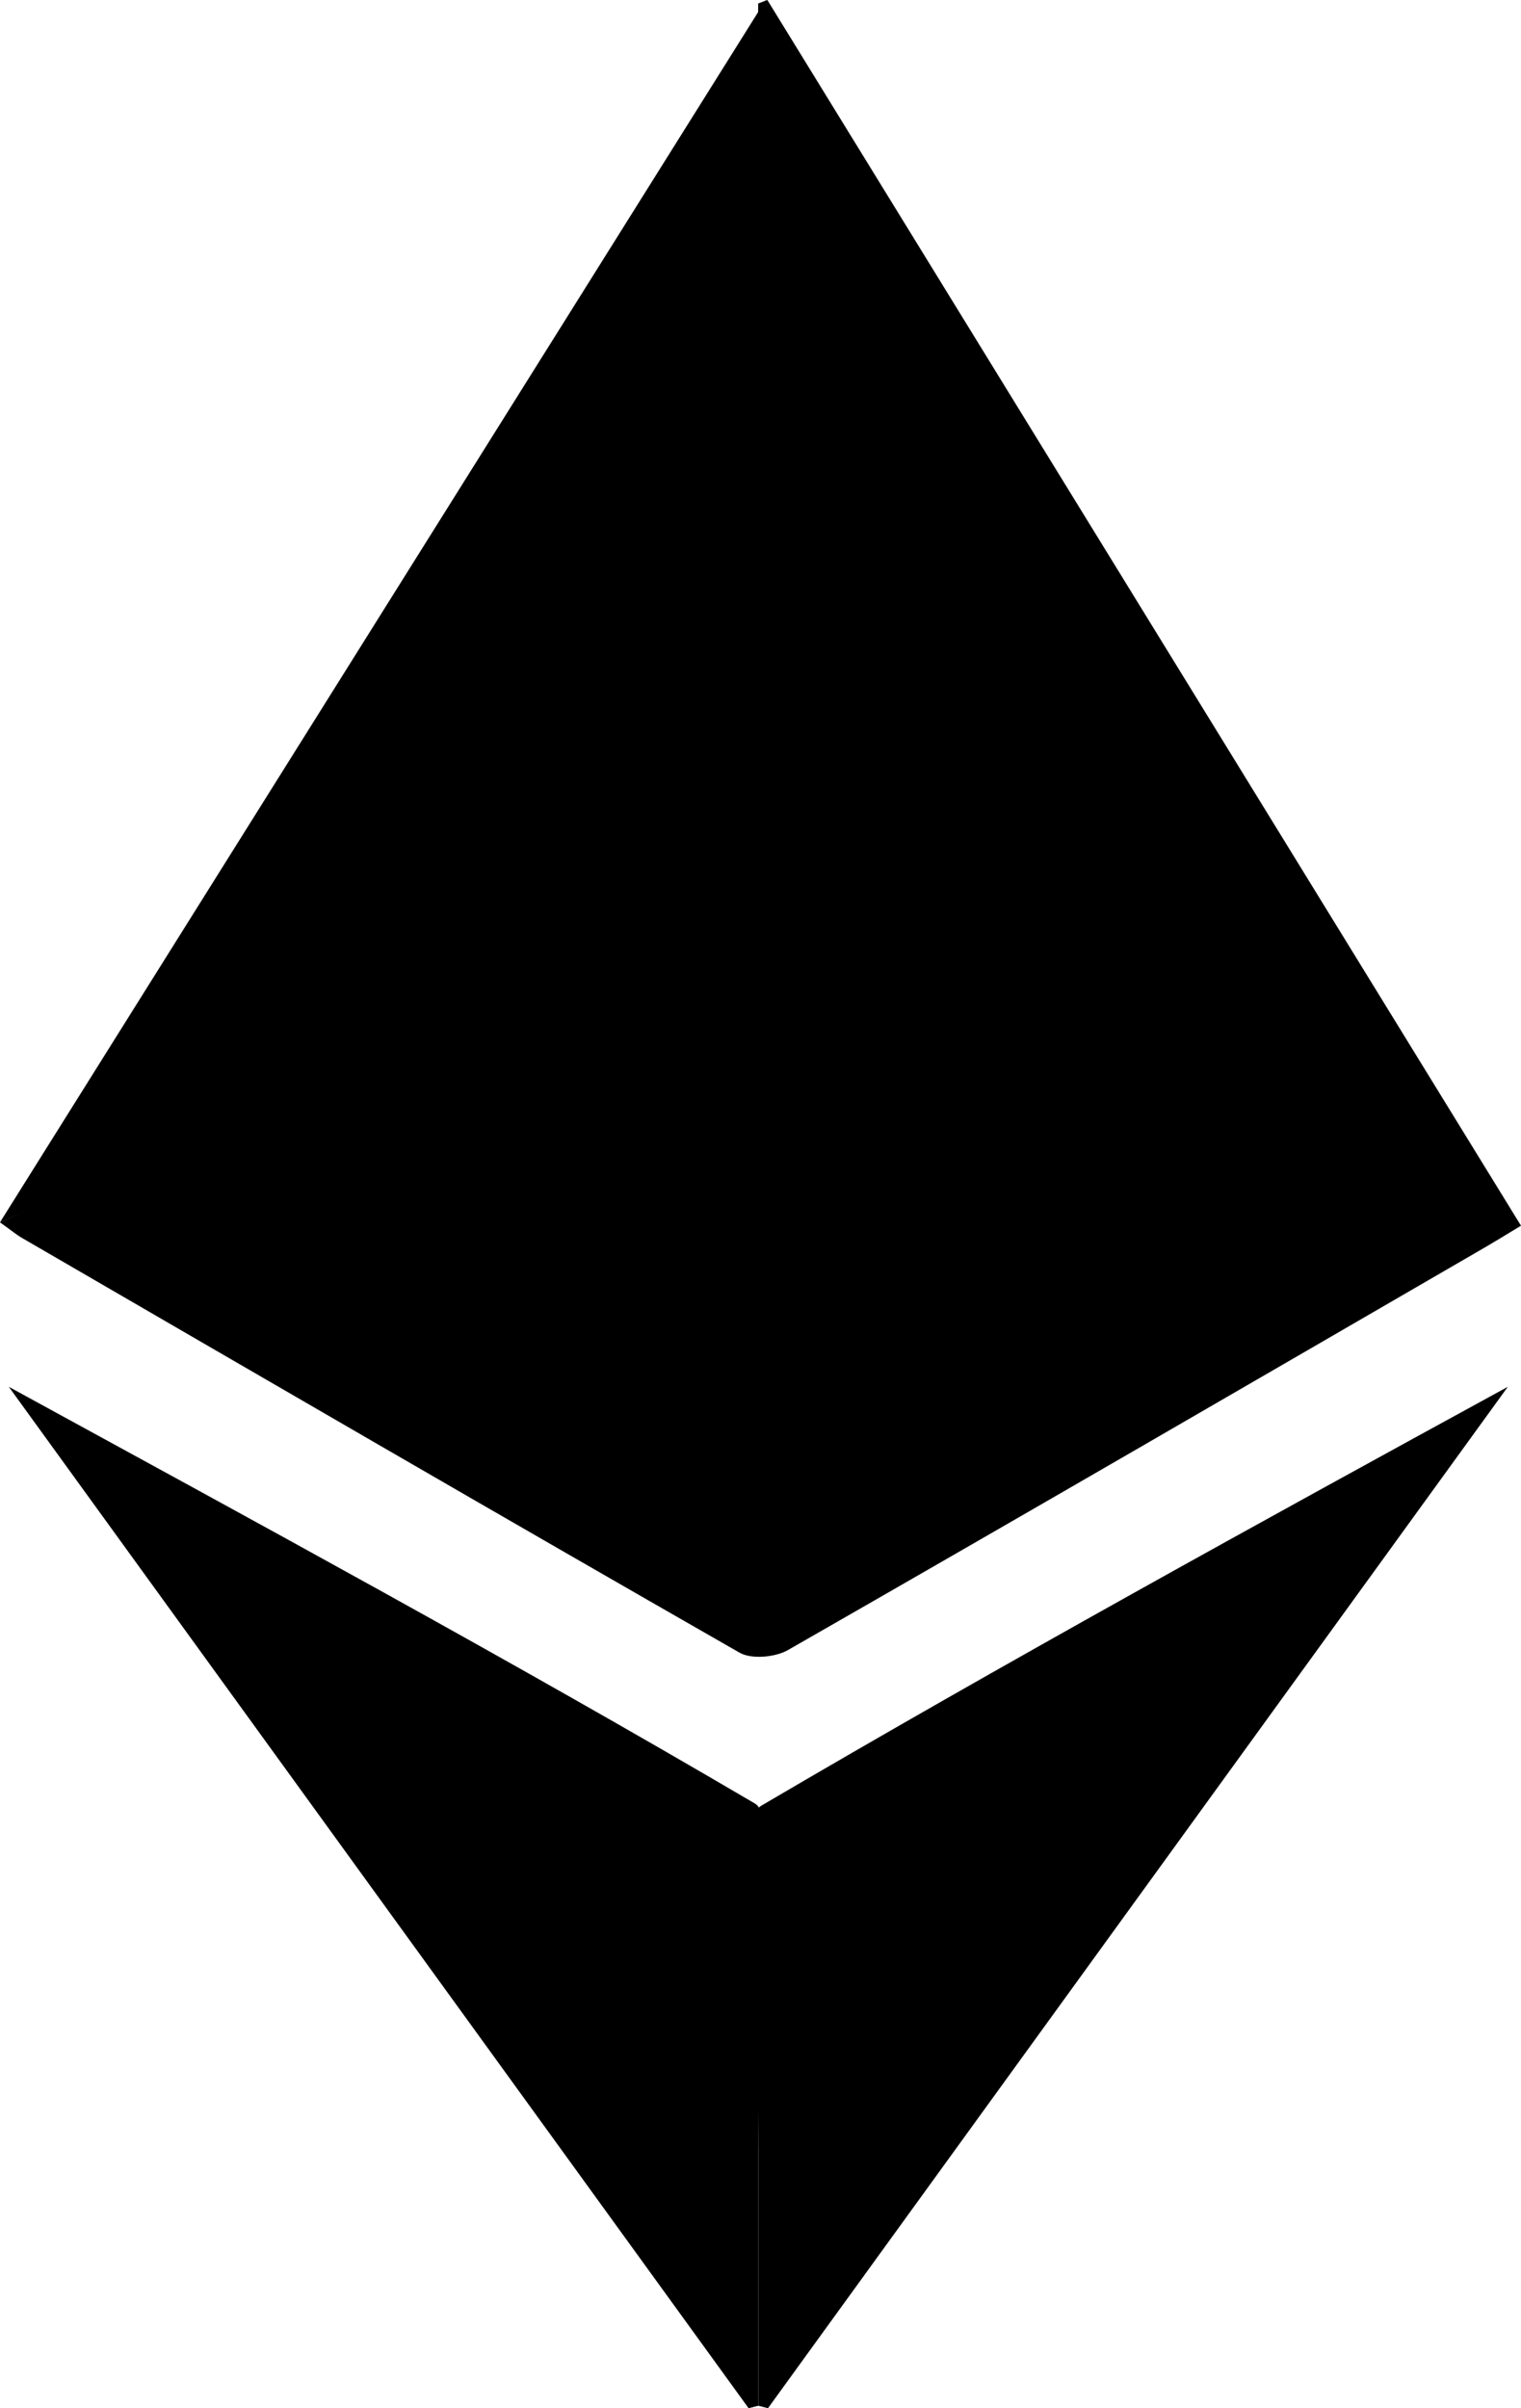 <svg width="24" height="38" viewBox="0 0 24 38" fill="none" xmlns="http://www.w3.org/2000/svg">
<g clip-path="url(#clip0_3368_2669)">
<path d="M0 19.287C1.378 18.669 2.635 18.107 3.893 17.546C6.376 16.438 8.855 15.318 11.348 14.235C11.814 14.033 11.977 13.791 11.975 13.292C11.955 9.121 11.963 4.949 11.963 0.778C11.963 0.537 11.963 0.296 11.963 0.055L12.108 0C16.058 6.424 20.008 12.849 24 19.341C23.756 19.489 23.553 19.613 23.347 19.732C19.713 21.839 16.08 23.949 12.433 26.037C12.232 26.152 11.857 26.186 11.669 26.078C7.883 23.911 4.112 21.719 0.34 19.53C0.266 19.487 0.199 19.431 0 19.288L0 19.287Z" fill="black"/>
<path d="M11.965 37.961C11.965 36.606 11.965 35.252 11.965 33.898C11.965 32.316 11.889 30.739 11.916 29.159C11.92 28.914 11.827 28.603 12.014 28.492C15.807 26.263 19.896 24.013 23.792 21.883C19.901 27.255 16.009 32.628 12.118 38C12.066 37.987 12.016 37.974 11.964 37.961H11.965Z" fill="black"/>
<path d="M11.965 37.961C11.965 36.606 11.965 35.252 11.965 33.898C11.965 32.316 12.006 30.734 11.979 29.152C11.975 28.907 12.098 28.568 11.909 28.457C8.116 26.228 4.033 24.012 0.139 21.883C4.03 27.255 7.921 32.628 11.812 38C11.864 37.987 11.915 37.974 11.967 37.961H11.965Z" fill="black"/>
<path d="M12.082 0L0 19.287L12.108 14.069L12.082 0Z" fill="black"/>
</g>
<defs>
<clipPath id="clip0_3368_2669">
<rect width="24" height="38" fill="white"/>
</clipPath>
</defs>
</svg>
